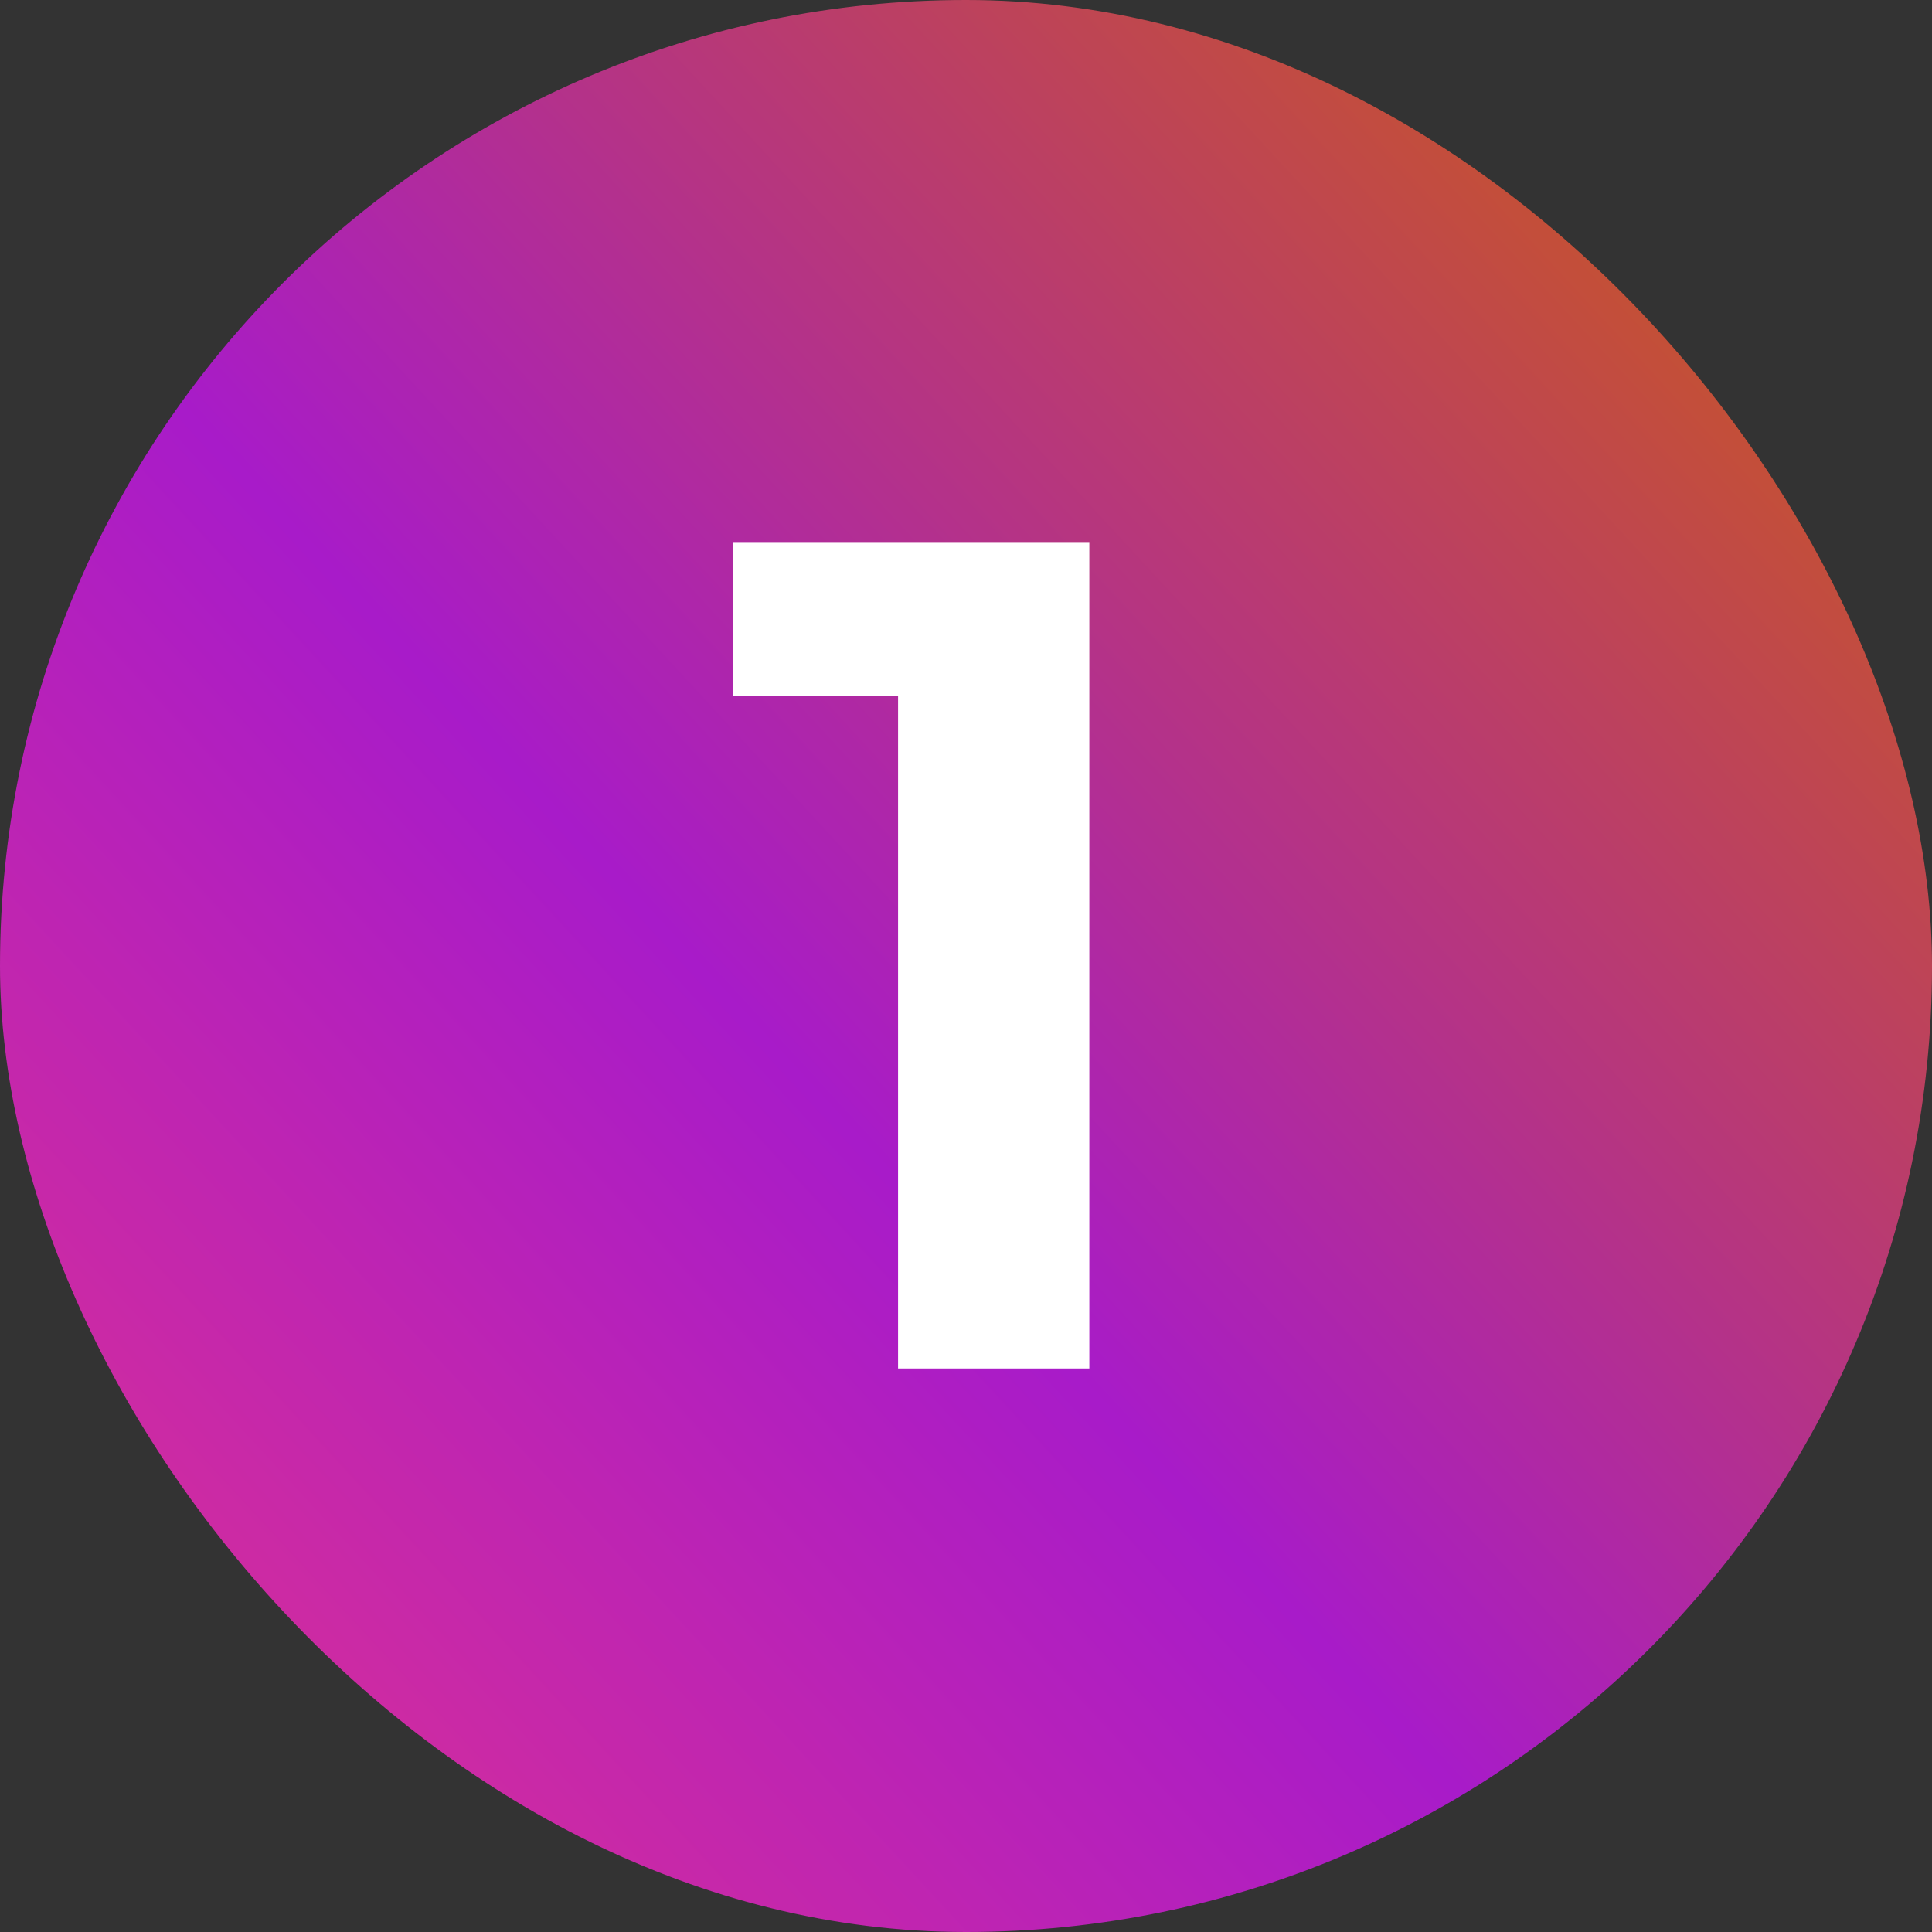 <svg xmlns="http://www.w3.org/2000/svg" width="36" height="36" viewBox="0 0 36 36" fill="none"><rect x="0" y="0" width="36" height="36" fill="#333333" stroke="none"/><rect width="36" height="36" rx="18" fill="url(#paint0_linear_3364_4982)"></rect><path d="M16.734 25.5V11.42L18.274 12.96H13.654V10.1H20.298V25.5H16.734Z" fill="white"></path><defs><linearGradient id="paint0_linear_3364_4982" x1="36" y1="-0.337" x2="-0.05" y2="32.935" gradientUnits="userSpaceOnUse"><stop stop-color="#CE6300"></stop><stop offset="0.598" stop-color="#A81BC9"></stop><stop offset="1" stop-color="#DC3193"></stop></linearGradient></defs></svg>